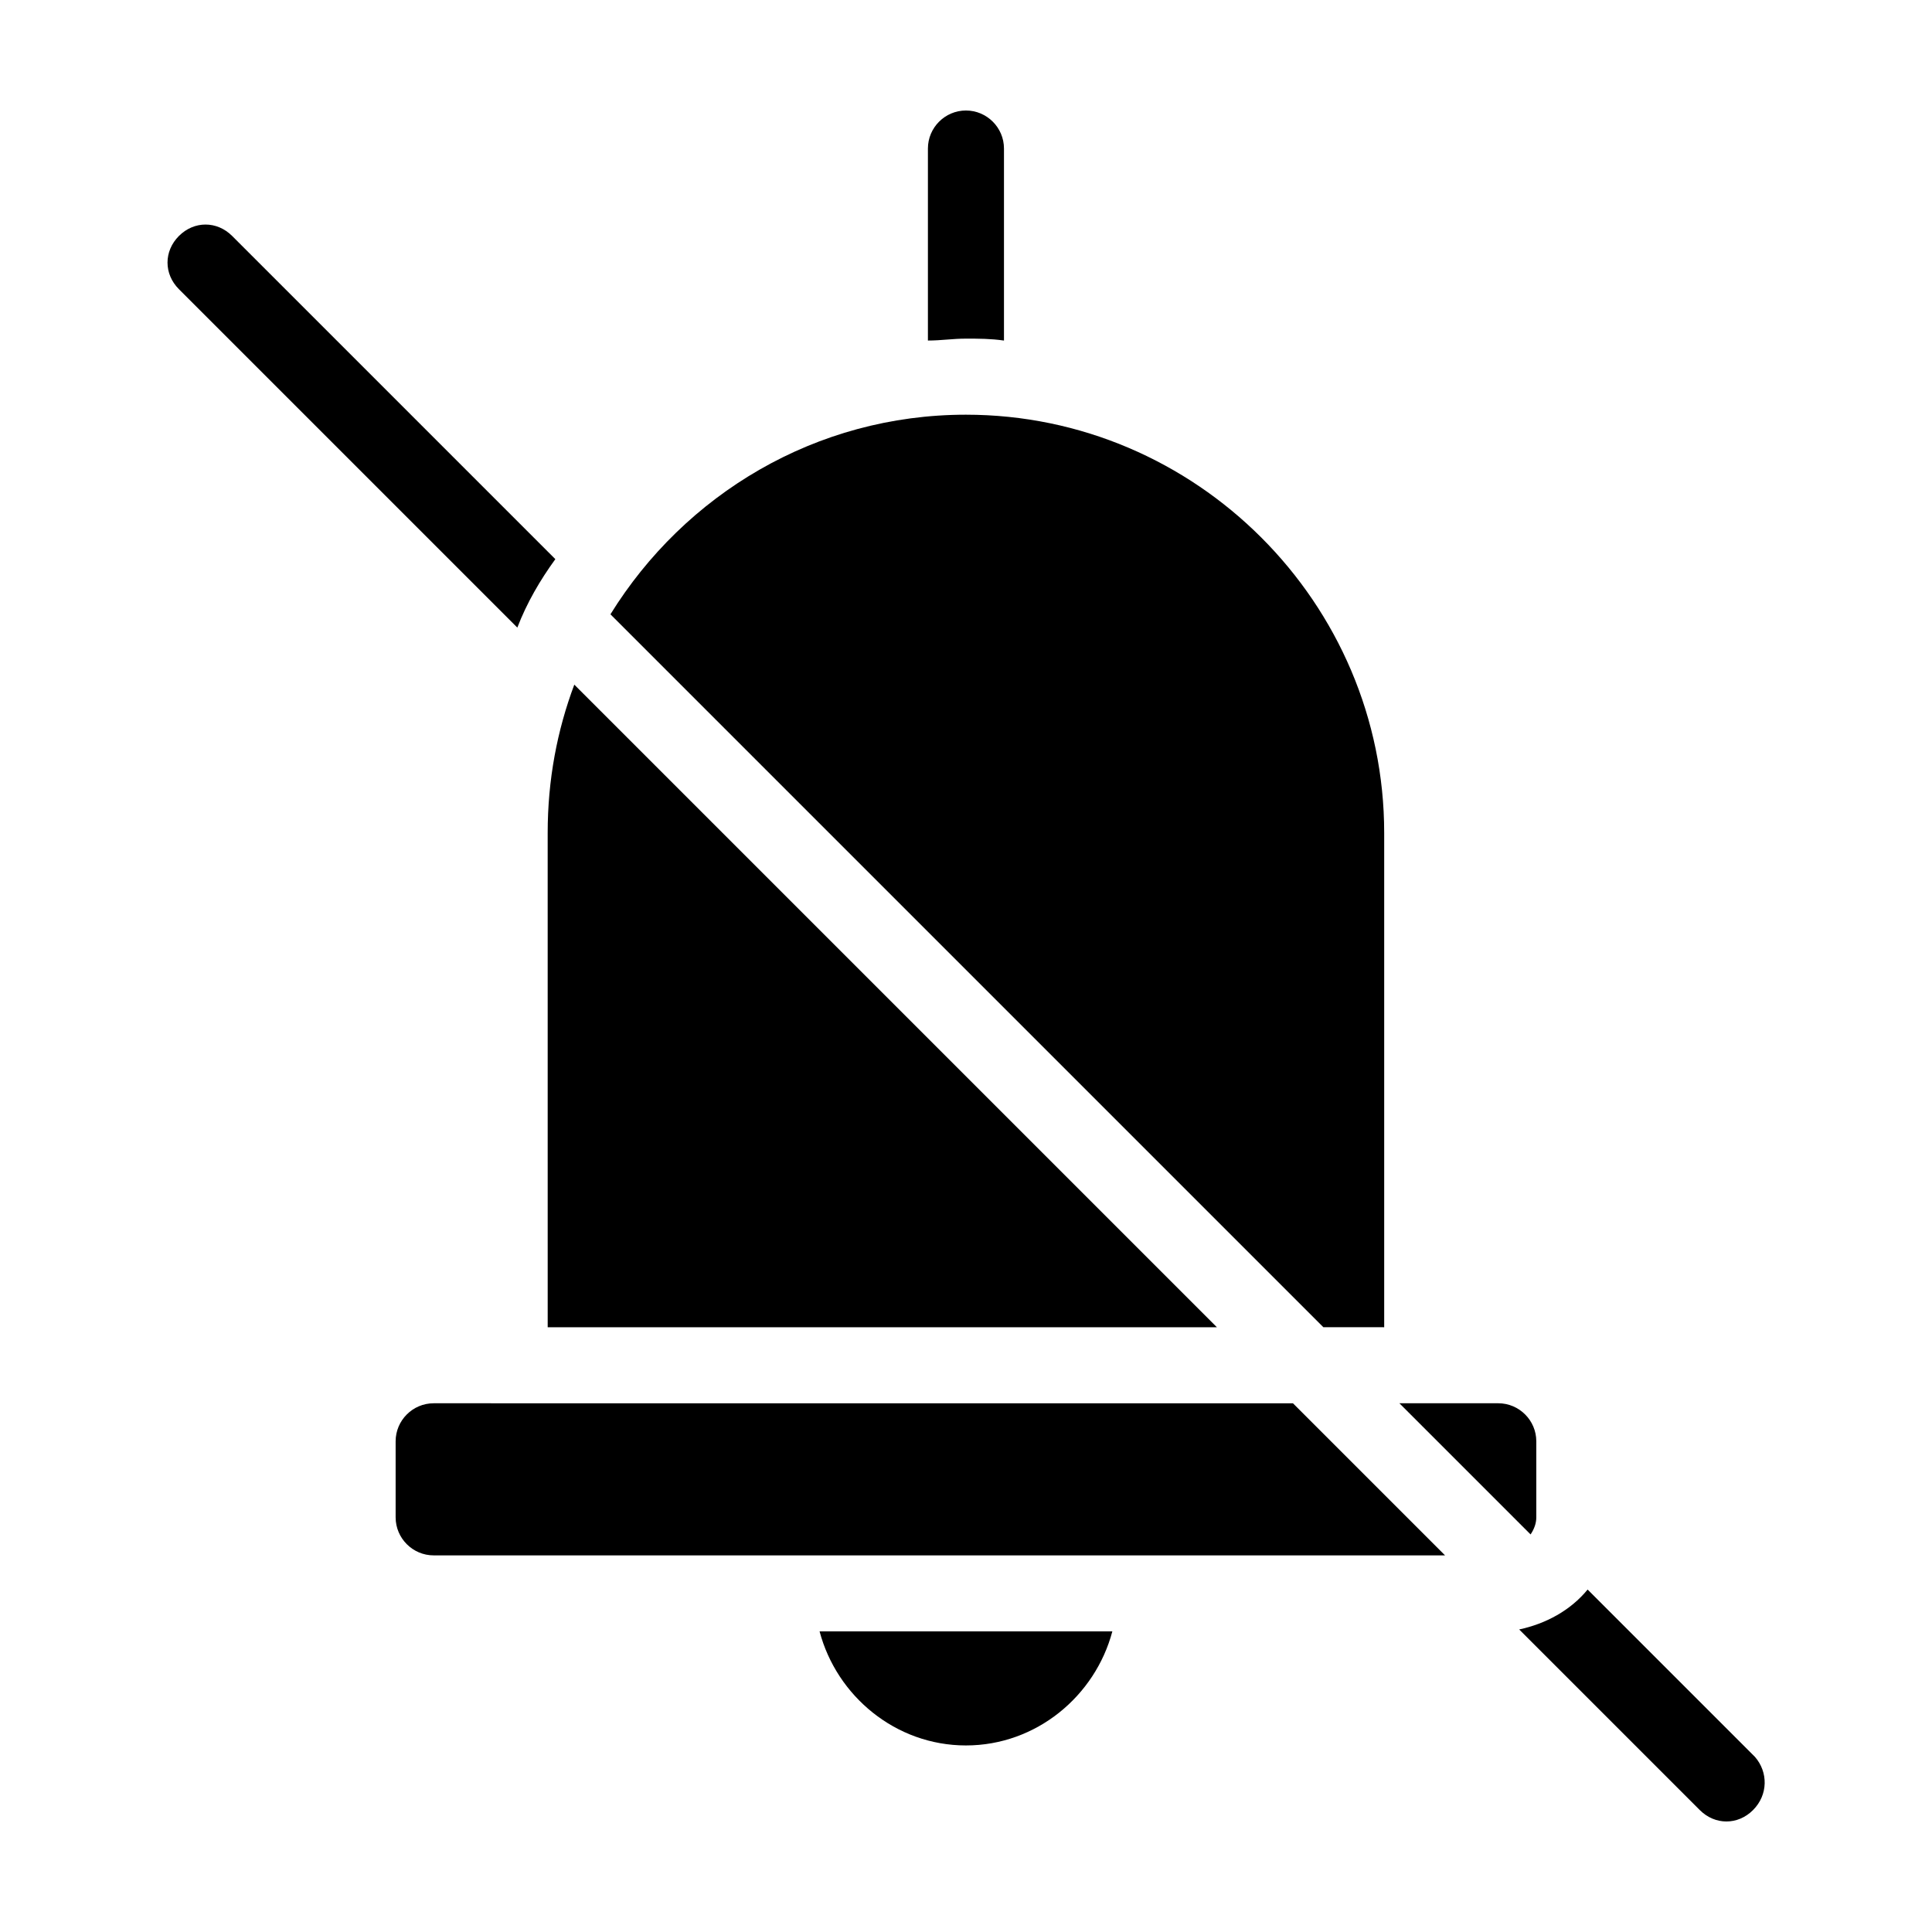 <?xml version="1.0" encoding="UTF-8"?>
<!-- Uploaded to: ICON Repo, www.iconrepo.com, Generator: ICON Repo Mixer Tools -->
<svg fill="#000000" width="800px" height="800px" version="1.1" viewBox="144 144 512 512" xmlns="http://www.w3.org/2000/svg">
 <path d="m608.57 623.69c-2.016 2.016-4.531 3.019-7.051 3.019-2.519 0-5.039-1.008-7.055-3.023l-47.863-47.863c7.055-1.512 13.602-5.039 18.137-10.578l44.336 44.336c3.527 4.031 3.527 10.078-0.504 14.109zm-317.4-331.51-85.648-85.648c-4.031-4.031-10.078-4.031-14.105 0-4.031 4.031-4.031 10.078 0 14.105l89.68 89.68c2.516-6.551 6.043-12.594 10.074-18.137zm108.82 314.38c18.641 0 34.258-13.098 38.793-30.23l-77.586 0.004c4.531 17.129 20.152 30.227 38.793 30.227zm10.074-372.31v-50.887c0-5.543-4.535-10.078-10.078-10.078-5.543 0-10.078 4.535-10.078 10.078v50.883c3.527 0 6.551-0.504 10.078-0.504 3.527 0.004 6.551 0.004 10.078 0.508zm141.07 311.86v-20.152c0-5.543-4.535-10.078-10.078-10.078h-26.199l34.762 34.762c1.012-1.508 1.516-3.019 1.516-4.531zm-292.21-30.227c-5.543 0-10.078 4.535-10.078 10.078v20.152c0 5.543 4.535 10.078 10.078 10.078h268.03l-40.305-40.305zm251.9-20.152v-130.99c0-60.961-49.879-110.84-110.84-110.84-39.801 0-74.562 21.16-94.211 52.898l188.93 188.93zm-221.68 0h177.34l-170.29-170.29c-4.535 12.09-7.055 25.191-7.055 39.297z"/>
</svg>